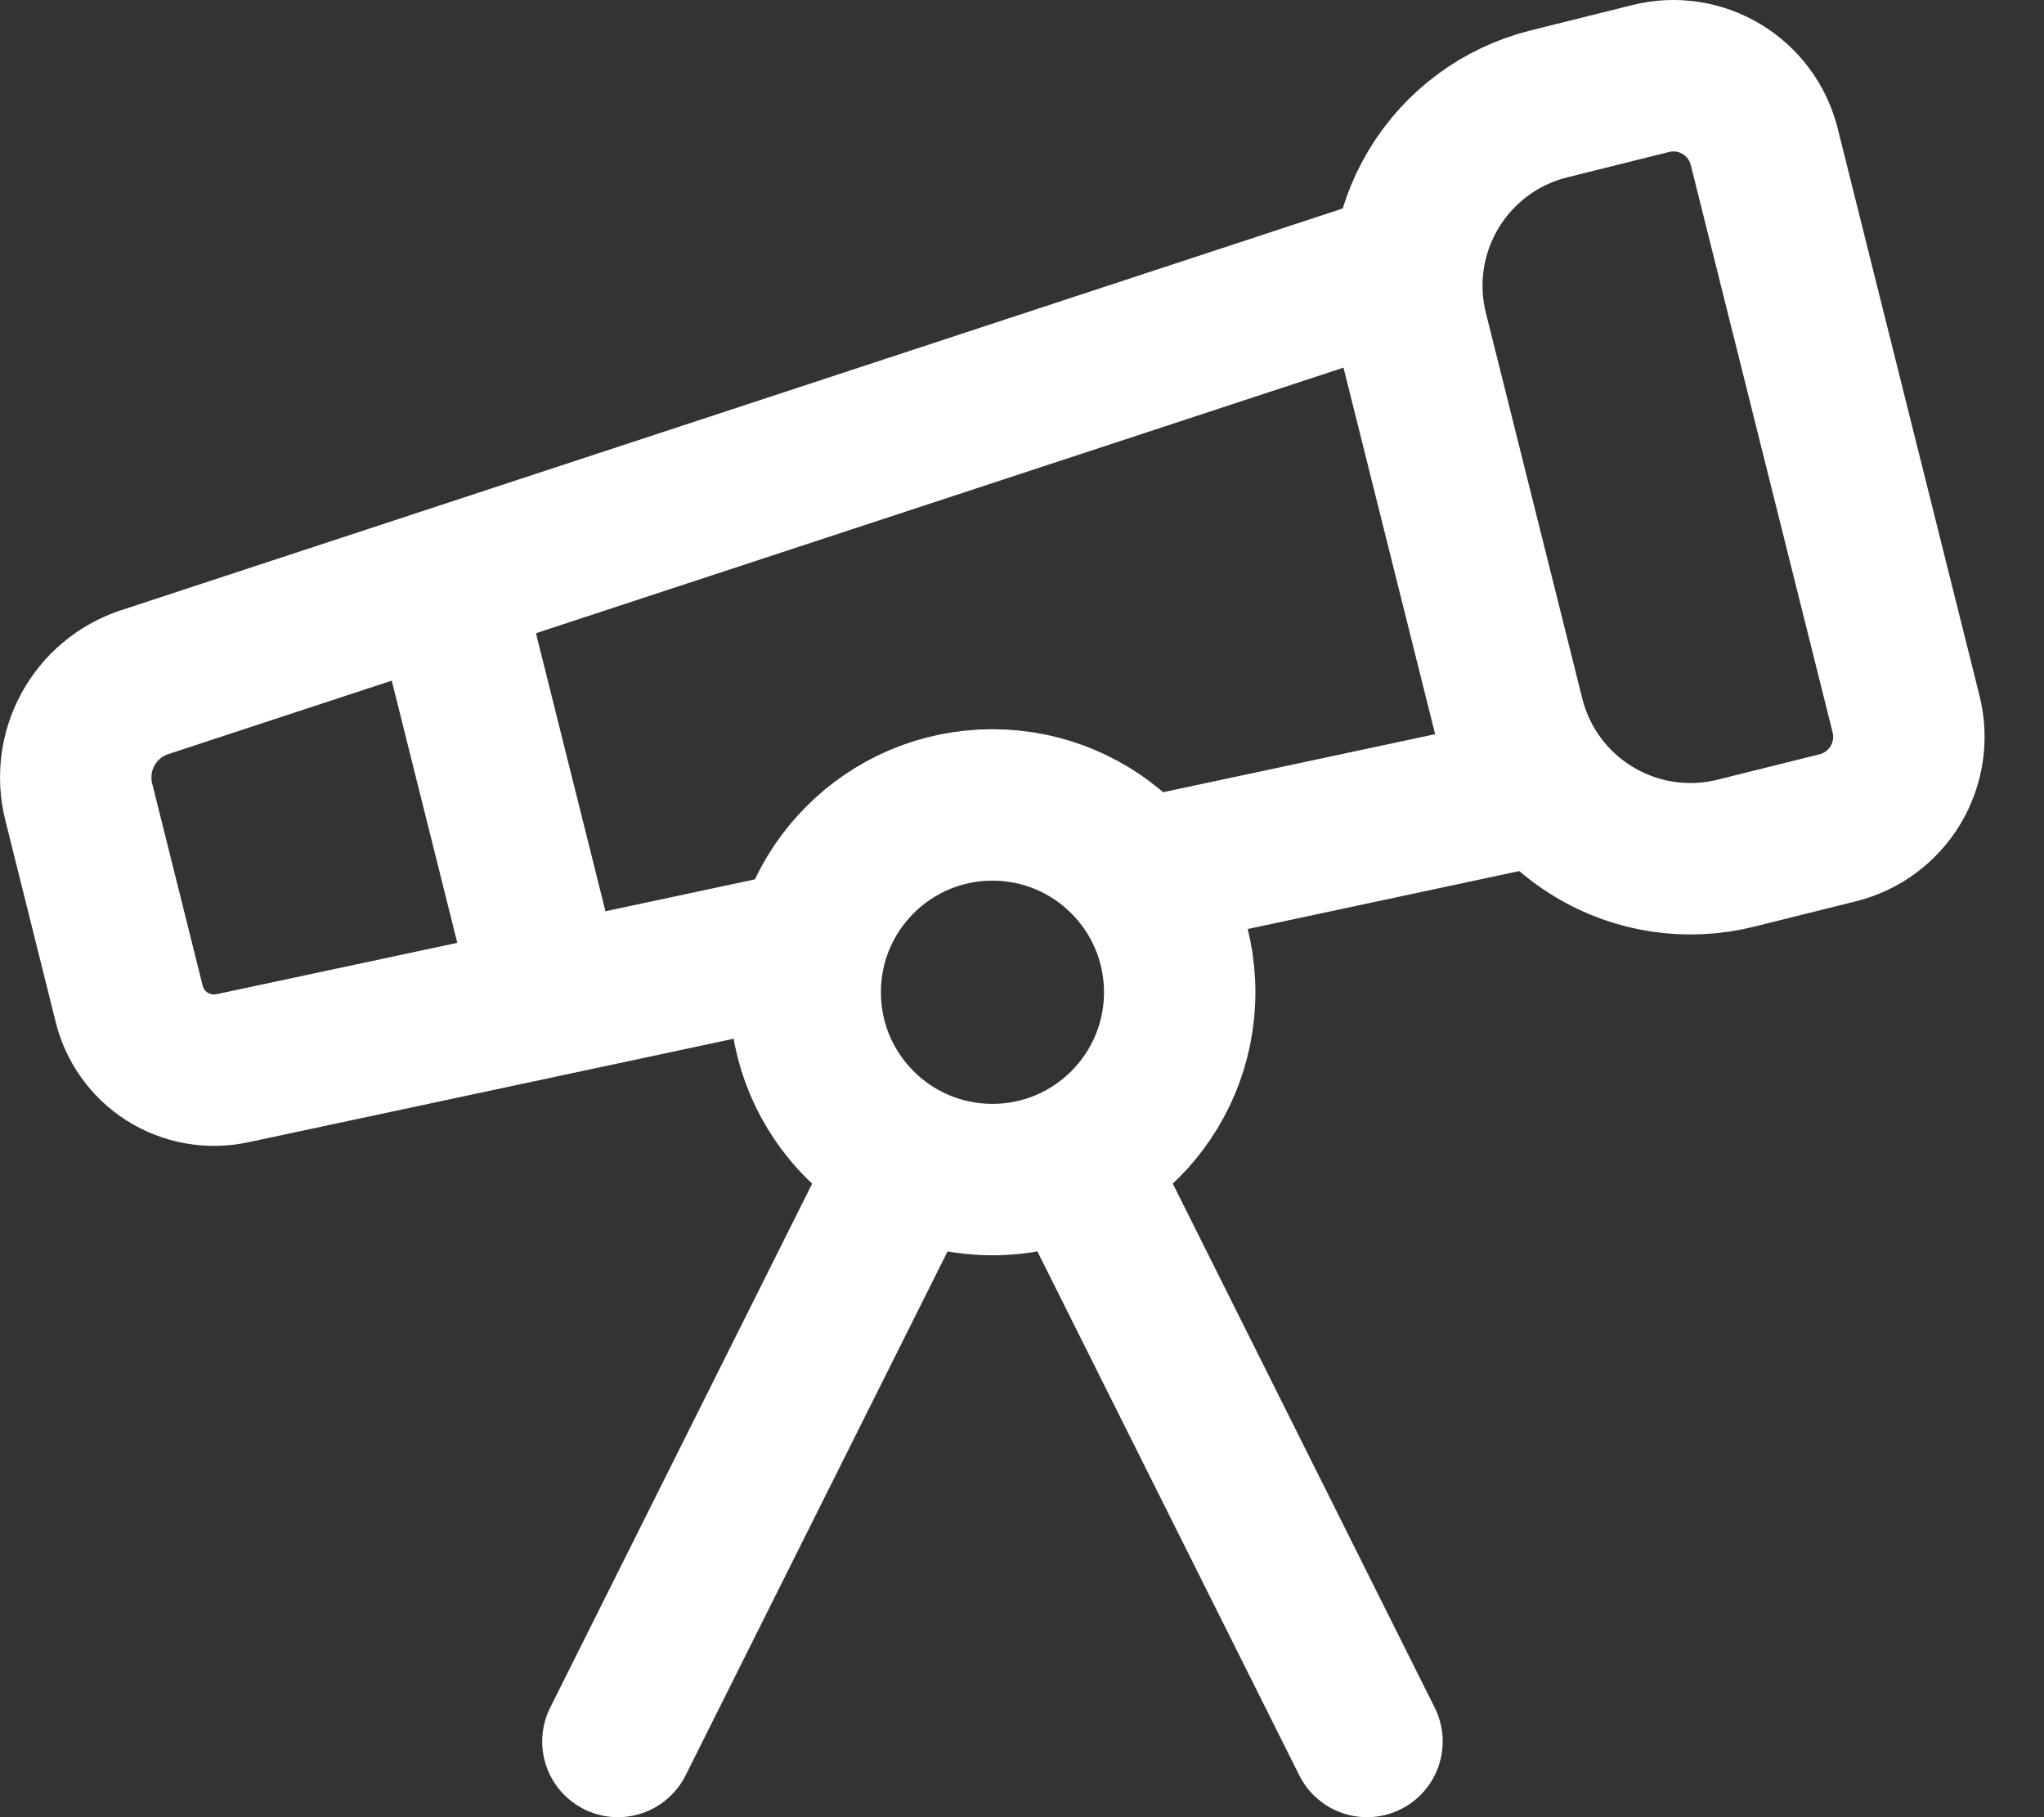 <svg width="27" height="24" viewBox="0 0 27 24" fill="none" xmlns="http://www.w3.org/2000/svg">
<rect x="0" y="0" width="27" height="24" fill="#333333" stroke="none"/>
<path d="M10.716 12.478L3.072 14.108C2.776 14.172 2.465 14.117 2.209 13.955C1.953 13.793 1.77 13.536 1.702 13.24L1.038 10.581C0.96 10.26 1.004 9.922 1.162 9.633C1.32 9.343 1.581 9.123 1.892 9.016L18.595 3.524M15.039 11.555L20.397 10.412M18.057 23L14.217 15.319M5.884 7.704L7.262 13.215M8.162 23L12.003 15.319M18.657 4.373C18.498 3.736 18.598 3.063 18.936 2.5C19.273 1.938 19.82 1.532 20.457 1.373L21.805 1.037C22.123 0.957 22.459 1.008 22.74 1.176C23.021 1.345 23.224 1.618 23.304 1.936L25.178 9.431C25.258 9.75 25.207 10.086 25.039 10.368C24.87 10.649 24.597 10.852 24.279 10.932L22.93 11.268C22.294 11.427 21.62 11.327 21.058 10.989C20.495 10.652 20.09 10.105 19.931 9.469L18.657 4.373ZM15.583 13.105C15.583 14.471 14.476 15.579 13.11 15.579C11.743 15.579 10.636 14.471 10.636 13.105C10.636 11.739 11.743 10.631 13.11 10.631C14.476 10.631 15.583 11.739 15.583 13.105Z" stroke="white" stroke-width="2" stroke-linecap="round" stroke-linejoin="round"/>
</svg>
